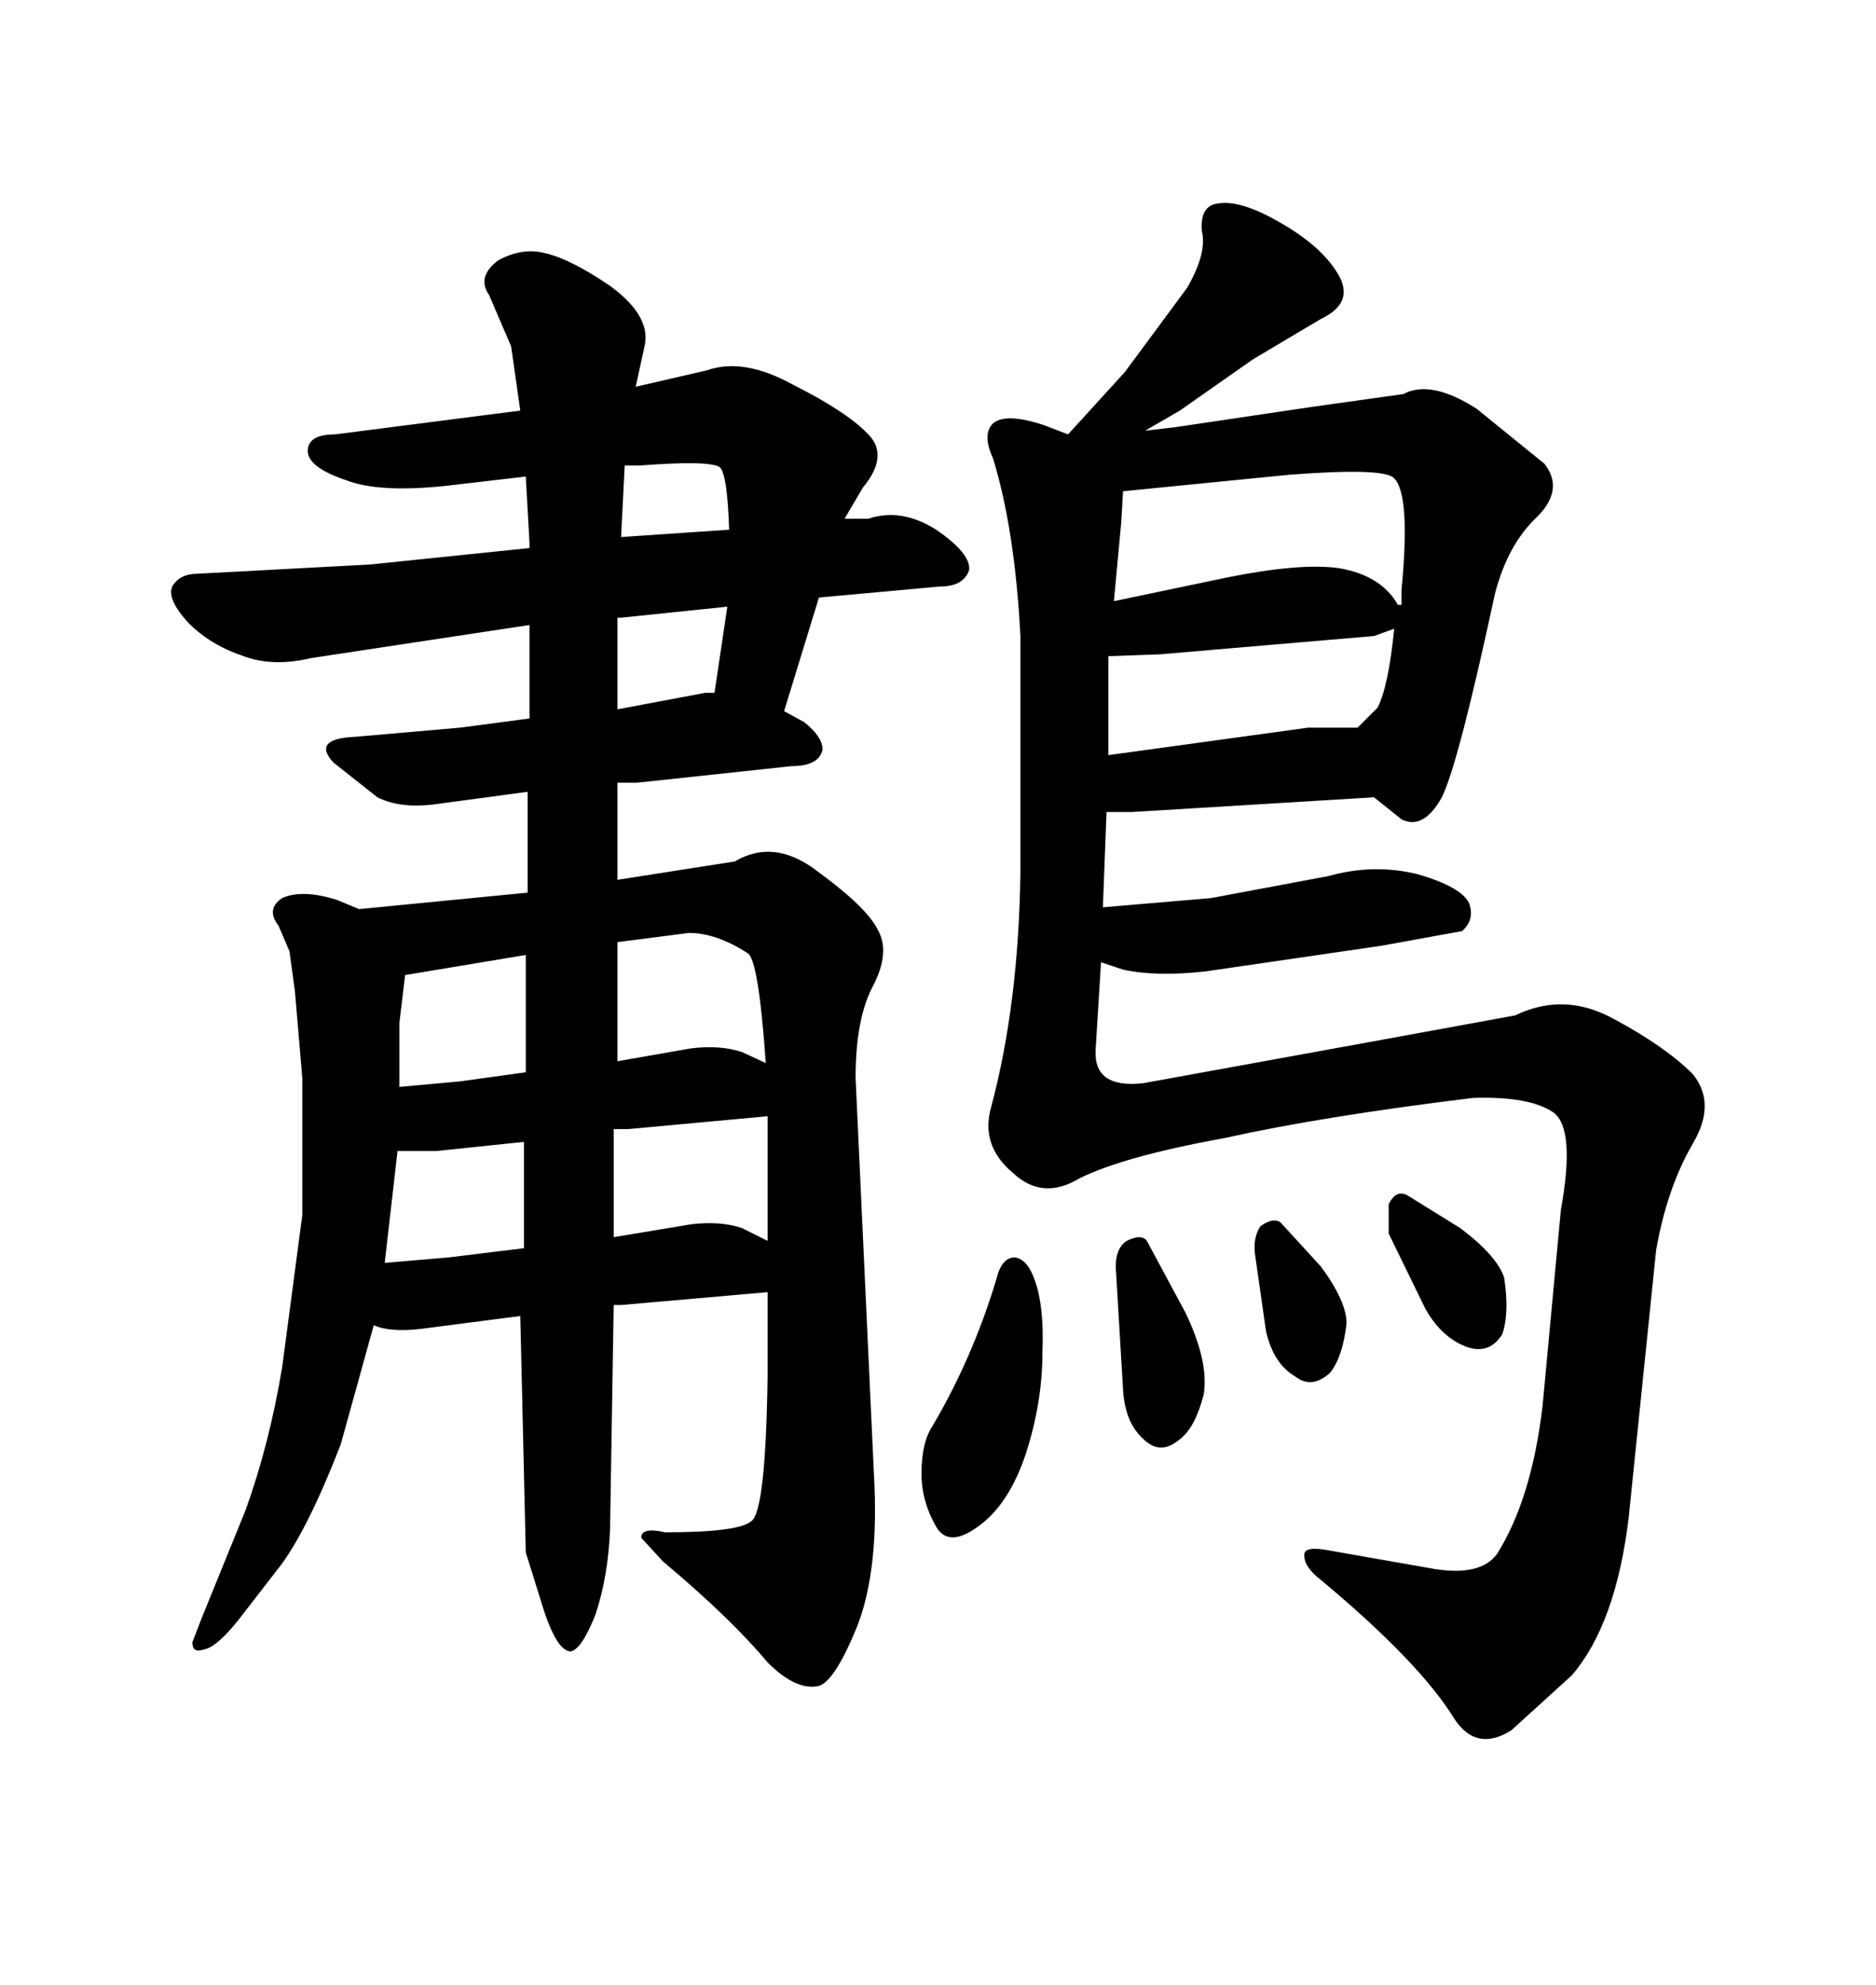 <svg xmlns="http://www.w3.org/2000/svg" xmlns:xlink="http://www.w3.org/1999/xlink" width="300" height="317.285"><path d="M139.75 235.55L139.75 235.55L136.82 172.27Q136.82 162.60 139.75 157.32L139.75 157.32Q142.38 152.05 140.33 148.54L140.33 148.54Q138.57 145.02 130.96 139.45L130.96 139.45Q123.93 133.89 117.48 137.70L117.48 137.70L98.73 140.63L98.73 125.10L101.95 125.10L126.56 122.46Q130.96 122.46 131.54 119.82L131.54 119.82Q131.54 117.77 128.61 115.43L128.61 115.43L125.39 113.67L130.96 95.51L150.29 93.75Q154.10 93.75 154.98 91.11L154.98 91.11Q155.27 88.48 149.71 84.67L149.71 84.67Q144.14 81.15 138.87 82.91L138.87 82.91L135.06 82.91L137.99 77.93Q142.38 72.66 138.57 69.14L138.57 69.14Q135.06 65.63 126.86 61.52L126.86 61.52Q118.95 57.13 113.09 59.18L113.09 59.18L101.66 61.82L103.13 55.08Q104.00 50.39 97.56 45.70L97.56 45.70Q91.11 41.31 87.01 40.43L87.01 40.43Q83.50 39.55 79.69 41.60L79.69 41.60Q76.17 44.24 78.22 47.17L78.22 47.17L81.74 55.37L83.20 65.63L53.61 69.43Q49.22 69.43 49.22 72.07Q49.22 74.71 55.37 76.76L55.37 76.76Q60.64 78.81 71.48 77.64L71.48 77.64L84.08 76.17L84.67 86.72L84.67 87.60L59.18 90.23L31.64 91.70Q28.71 91.70 27.54 93.75L27.54 93.75Q26.66 95.80 30.18 99.61L30.18 99.61Q33.69 103.13 38.96 104.88L38.96 104.88Q43.65 106.64 49.80 105.18L49.80 105.18L84.67 99.90L84.67 114.84L73.54 116.31L56.84 117.77Q49.80 118.07 53.32 121.88L53.32 121.88L60.35 127.44Q63.87 129.20 69.14 128.61L69.14 128.61L84.38 126.56L84.38 142.68L57.42 145.31L53.91 143.85Q48.34 142.09 45.12 143.55L45.12 143.55Q42.48 145.31 44.53 147.95L44.53 147.95L46.29 152.05L47.17 158.50L48.34 172.27L48.34 194.24L45.12 218.55Q43.07 230.86 39.26 241.41L39.26 241.41L32.23 258.69L30.76 262.50Q30.76 264.26 32.52 263.67L32.52 263.67Q34.57 263.38 38.09 258.98L38.09 258.98L45.12 249.90Q49.51 243.75 54.49 230.86L54.49 230.86L59.77 211.82Q62.40 212.99 67.38 212.40L67.38 212.40L83.20 210.35L84.08 248.14L87.01 257.52Q89.06 263.67 91.11 263.96L91.11 263.96Q92.87 263.96 95.21 258.11L95.21 258.11Q97.27 251.95 97.56 244.34L97.56 244.34L98.14 208.59L99.32 208.59L122.75 206.54L122.75 219.73Q122.46 241.70 120.12 243.16L120.12 243.16Q118.07 244.92 106.35 244.92L106.35 244.92Q102.54 244.04 102.54 245.80L102.54 245.80L106.05 249.61Q116.89 258.69 122.75 265.72L122.75 265.72Q127.15 270.12 130.66 269.53L130.66 269.53Q133.30 269.24 137.11 259.86L137.11 259.86Q140.63 250.78 139.75 235.55ZM98.14 180.47L100.49 180.47L122.75 178.42L122.75 198.34L118.65 196.29Q115.14 195.12 110.45 195.70L110.45 195.70L98.14 197.75L98.14 180.47ZM71.78 200.98L61.52 201.86L63.57 183.98L69.73 183.98L83.79 182.52L83.79 199.51L71.78 200.98ZM64.75 156.15L64.75 155.86L84.08 152.64L84.08 171.39L73.54 172.85L63.87 173.73L63.87 163.48L64.75 156.15ZM110.45 167.58L98.73 169.63L98.73 150.59L110.16 149.12Q114.55 149.12 119.53 152.34L119.53 152.34Q121.29 153.22 122.46 169.92L122.46 169.92L118.65 168.16Q115.14 166.99 110.45 167.58L110.45 167.58ZM116.60 84.67L116.60 84.67L99.32 85.84L99.90 74.41L102.25 74.41Q113.67 73.54 115.14 74.71L115.14 74.71Q116.31 75.88 116.60 84.67ZM98.73 98.73L99.32 98.73L116.31 96.97L114.26 110.74L112.79 110.74L98.73 113.38L98.73 98.73ZM260.45 242.58L260.45 242.58L264.84 199.80Q266.60 189.84 270.70 182.81L270.70 182.81Q274.51 176.37 270.70 171.68L270.70 171.68Q266.31 167.29 258.11 162.89L258.11 162.89Q250.20 158.50 242.29 162.30L242.29 162.30L221.48 166.11L182.81 173.14Q174.90 174.02 175.20 167.87L175.20 167.87L176.07 153.81L179.59 154.98Q184.86 156.15 192.77 155.27L192.77 155.27L220.90 151.17L233.79 148.83Q235.84 147.07 234.96 144.43L234.96 144.43Q233.79 141.80 226.76 139.75L226.76 139.75Q219.73 137.99 212.40 140.04L212.40 140.04L193.65 143.55L176.37 145.02L176.95 129.79L181.05 129.79L219.73 127.44L224.12 130.96Q227.64 132.71 230.57 127.44L230.57 127.44Q233.20 122.17 239.06 94.92L239.06 94.92Q241.11 87.01 245.80 82.62L245.80 82.62Q250.20 78.22 246.97 74.12L246.97 74.12L236.13 65.33Q228.81 60.64 224.41 62.99L224.41 62.99L209.77 65.04L188.09 68.26L183.11 68.85L188.67 65.63L200.39 57.42L211.23 50.98Q216.80 48.34 213.87 43.65L213.87 43.65Q211.23 39.26 204.49 35.45L204.49 35.45Q198.34 31.93 194.82 32.52L194.82 32.52Q191.89 32.81 192.19 36.91L192.19 36.91Q193.07 40.43 189.84 46.00L189.84 46.00L179.88 59.47L170.80 69.43L166.99 67.97Q160.84 65.92 158.79 67.68L158.79 67.68Q157.03 69.43 158.79 73.24L158.79 73.24Q162.30 84.67 163.18 101.66L163.18 101.66L163.18 139.45Q162.89 160.55 158.50 176.95L158.50 176.95Q156.74 183.11 162.01 187.50L162.01 187.50Q166.70 191.89 172.56 188.38L172.56 188.38Q179.59 184.86 195.70 181.93L195.70 181.93Q211.52 178.42 235.55 175.49L235.55 175.49Q244.63 175.20 248.44 177.83L248.44 177.83Q251.95 180.47 249.61 193.36L249.61 193.36L246.68 224.71Q244.92 239.65 239.36 248.44L239.36 248.44Q236.72 251.95 229.39 250.78L229.39 250.78L212.70 247.85Q208.30 246.97 208.59 248.73L208.59 248.73Q208.59 250.49 211.23 252.54L211.23 252.54Q227.05 265.72 232.62 274.80L232.62 274.80Q236.13 280.08 241.70 276.56L241.70 276.56L251.37 267.77Q258.40 259.57 260.45 242.58ZM177.25 104.88L185.45 104.59L219.73 101.66L222.95 100.49Q222.07 109.57 220.31 113.09L220.31 113.09L217.09 116.31L209.18 116.31L177.25 120.70L177.25 104.88ZM179.30 83.50L179.59 78.52L206.25 75.88Q221.48 74.71 222.95 76.46L222.95 76.46Q225.59 79.10 224.12 94.34L224.12 94.34L224.12 96.68L223.54 96.68Q220.90 91.99 214.16 90.82L214.16 90.82Q208.01 89.94 196.29 92.29L196.29 92.29L178.13 96.09L179.30 83.50ZM159.67 203.32L159.67 203.32Q155.86 216.50 149.12 227.93L149.12 227.93Q147.36 230.57 147.36 235.55L147.36 235.55Q147.36 239.94 149.71 244.04L149.71 244.04Q151.76 247.56 156.74 243.75L156.74 243.75Q161.43 240.23 164.06 232.32L164.06 232.32Q166.70 224.12 166.70 216.21L166.70 216.21Q166.99 208.89 165.53 204.79L165.53 204.79Q164.36 201.27 162.30 200.98L162.30 200.98Q160.55 200.98 159.67 203.32ZM178.42 202.44L178.42 202.44L179.59 222.07Q179.88 227.34 182.81 229.98L182.81 229.98Q185.45 232.62 188.38 230.27L188.38 230.27Q191.02 228.52 192.48 222.95L192.48 222.95Q193.36 217.68 189.55 209.77L189.55 209.77L183.40 198.34Q182.52 197.17 180.18 198.34L180.18 198.34Q178.42 199.51 178.42 202.44ZM200.68 200.39L200.68 200.39L202.44 212.70Q203.61 217.97 207.13 220.02L207.13 220.02Q209.77 222.07 212.70 219.43L212.70 219.43Q214.75 216.80 215.33 211.52L215.33 211.52Q215.33 208.01 211.23 202.44L211.23 202.44L204.79 195.41Q203.61 194.53 201.56 196.00L201.56 196.00Q200.39 197.75 200.68 200.39ZM222.07 192.48L222.07 197.17L227.93 209.18Q230.57 213.87 234.67 215.33L234.67 215.33Q238.18 216.50 240.23 213.28L240.23 213.28Q241.41 209.77 240.53 204.20L240.53 204.20Q239.36 200.68 233.50 196.29L233.50 196.29L225 191.02Q223.24 190.14 222.07 192.48L222.07 192.48Z"/></svg>